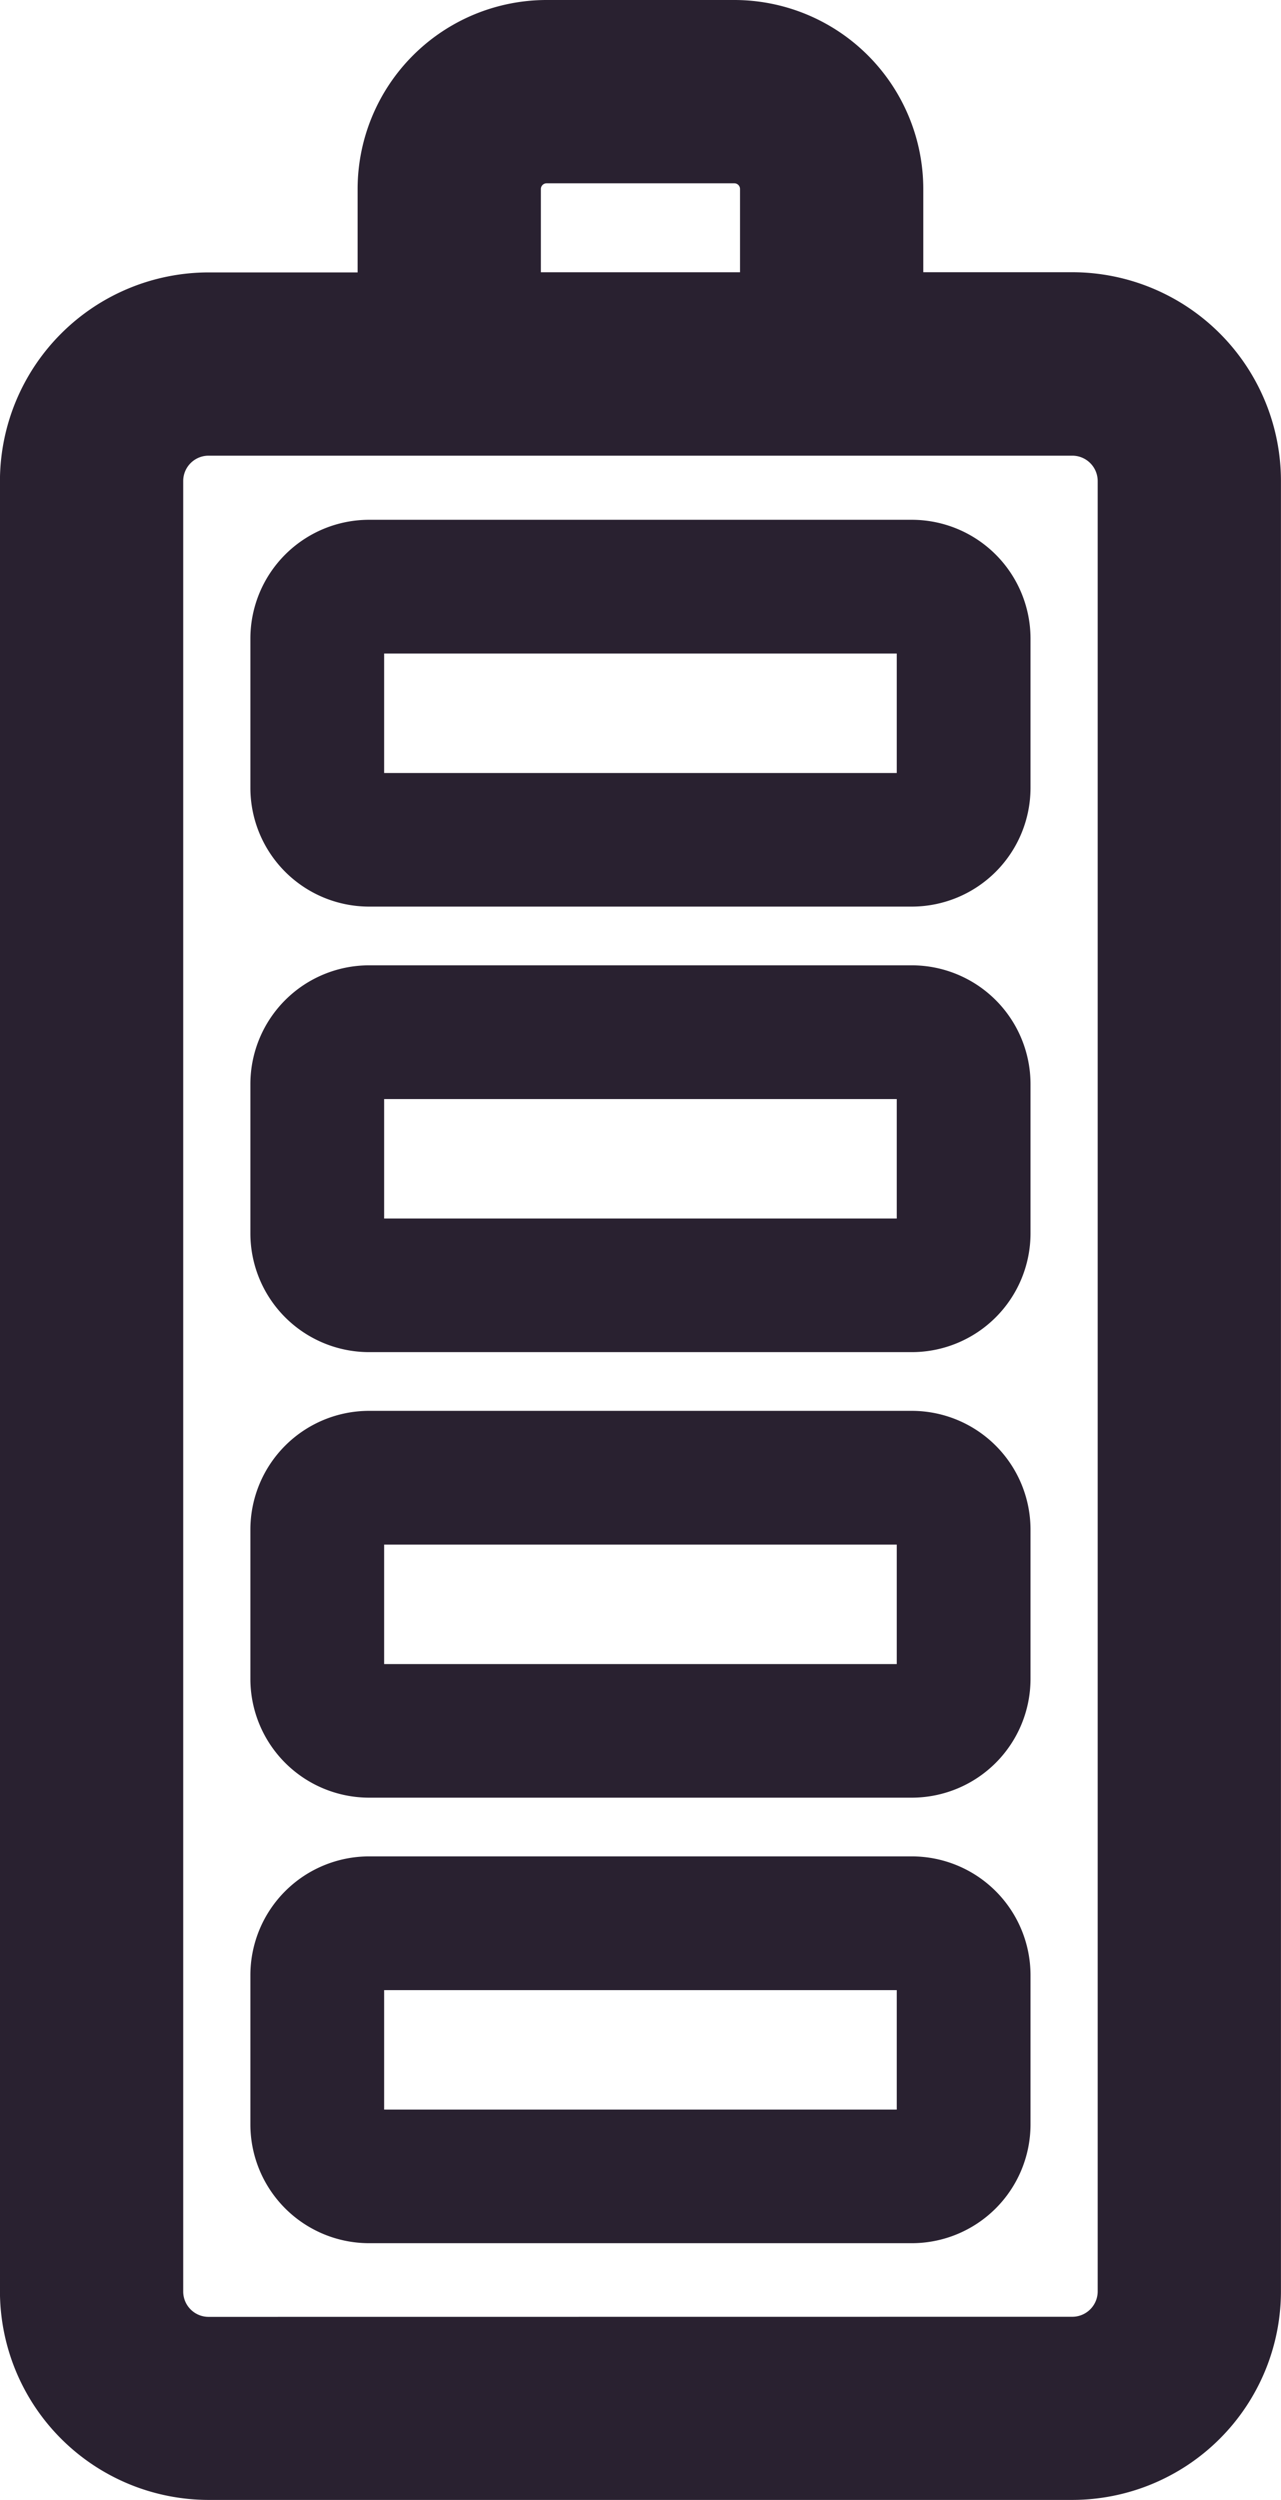 <svg xmlns="http://www.w3.org/2000/svg" width="25.877" height="50.5" viewBox="0 0 25.877 50.5">
  <g id="bat-chg" transform="translate(-1337.401 -624.583)">
    <path id="Tracé_34" data-name="Tracé 34" d="M1359.03,631.082h-4.011V628.4a2.819,2.819,0,0,0-2.816-2.816h-3.794a2.82,2.82,0,0,0-2.817,2.816v2.683h-4.011a3.218,3.218,0,0,0-3.214,3.214v36.573a3.218,3.218,0,0,0,3.214,3.214h17.449a3.218,3.218,0,0,0,3.214-3.214V634.3A3.218,3.218,0,0,0,1359.03,631.082Zm-11.736-2.683a1.116,1.116,0,0,1,1.115-1.114h3.794a1.115,1.115,0,0,1,1.114,1.114v2.683h-6.022Zm13.248,42.47a1.514,1.514,0,0,1-1.512,1.512h-17.449a1.514,1.514,0,0,1-1.512-1.512V634.3a1.514,1.514,0,0,1,1.512-1.512h17.449a1.514,1.514,0,0,1,1.512,1.512Z" transform="translate(0.034)" fill="#292130"></path>
    <path id="Tracé_34_-_Contour" data-name="Tracé 34 - Contour" d="M1348.408,624.583h3.794a3.82,3.82,0,0,1,3.816,3.816v1.683h3.011a4.219,4.219,0,0,1,4.214,4.214v36.573a4.219,4.219,0,0,1-4.214,4.214h-17.449a4.219,4.219,0,0,1-4.214-4.214V634.3a4.219,4.219,0,0,1,4.214-4.214h3.011V628.4A3.821,3.821,0,0,1,1348.408,624.583Zm3.908,5.5V628.4a.115.115,0,0,0-.114-.114h-3.794a.116.116,0,0,0-.115.114v1.683Zm6.713,41.3a.513.513,0,0,0,.512-.512V634.3a.513.513,0,0,0-.512-.512h-17.449a.512.512,0,0,0-.512.512v36.573a.512.512,0,0,0,.512.512Z" transform="translate(0.034)" fill="#292130"></path>
    <path id="Tracé_38" data-name="Tracé 38" d="M1373.857,680.079h-10.974a1.9,1.9,0,0,0-1.892,1.893V685a1.9,1.9,0,0,0,1.892,1.893h10.974A1.9,1.9,0,0,0,1375.75,685v-3.031A1.9,1.9,0,0,0,1373.857,680.079Zm.191,4.924a.191.191,0,0,1-.191.191h-10.974a.191.191,0,0,1-.19-.191v-3.031a.19.19,0,0,1,.19-.191h10.974a.191.191,0,0,1,.191.191Z" transform="translate(-18.032 -44.496)" fill="#292130"></path>
    <path id="Tracé_38_-_Contour" data-name="Tracé 38 - Contour" d="M1362.883,679.579h10.974a2.4,2.4,0,0,1,2.393,2.393V685a2.4,2.4,0,0,1-2.393,2.393h-10.974a2.4,2.4,0,0,1-2.392-2.393v-3.031A2.4,2.4,0,0,1,1362.883,679.579Zm10.974,6.817A1.4,1.4,0,0,0,1375.25,685v-3.031a1.394,1.394,0,0,0-1.393-1.393h-10.974a1.394,1.394,0,0,0-1.392,1.393V685a1.394,1.394,0,0,0,1.392,1.393Zm-10.974-5.115h10.974a.692.692,0,0,1,.691.691V685a.692.692,0,0,1-.691.691h-10.974a.691.691,0,0,1-.69-.691v-3.031A.691.691,0,0,1,1362.883,681.281Zm10.665,1h-10.355v2.413h10.355Z" transform="translate(-18.032 -44.496)" fill="#292130"></path>
    <path id="Tracé_587" data-name="Tracé 587" d="M1373.857,680.079h-10.974a1.9,1.9,0,0,0-1.892,1.893V685a1.9,1.9,0,0,0,1.892,1.893h10.974A1.9,1.9,0,0,0,1375.75,685v-3.031A1.9,1.9,0,0,0,1373.857,680.079Zm.191,4.924a.191.191,0,0,1-.191.191h-10.974a.191.191,0,0,1-.19-.191v-3.031a.19.19,0,0,1,.19-.191h10.974a.191.191,0,0,1,.191.191Z" transform="translate(-18.032 -35.496)" fill="#292130"></path>
    <path id="Tracé_587_-_Contour" data-name="Tracé 587 - Contour" d="M1362.883,679.579h10.974a2.4,2.4,0,0,1,2.393,2.393V685a2.4,2.4,0,0,1-2.393,2.393h-10.974a2.4,2.4,0,0,1-2.392-2.393v-3.031A2.4,2.4,0,0,1,1362.883,679.579Zm10.974,6.817A1.4,1.4,0,0,0,1375.25,685v-3.031a1.394,1.394,0,0,0-1.393-1.393h-10.974a1.394,1.394,0,0,0-1.392,1.393V685a1.394,1.394,0,0,0,1.392,1.393Zm-10.974-5.115h10.974a.692.692,0,0,1,.691.691V685a.692.692,0,0,1-.691.691h-10.974a.691.691,0,0,1-.69-.691v-3.031A.691.691,0,0,1,1362.883,681.281Zm10.665,1h-10.355v2.413h10.355Z" transform="translate(-18.032 -35.496)" fill="#292130"></path>
    <path id="Tracé_588" data-name="Tracé 588" d="M1373.857,680.079h-10.974a1.9,1.9,0,0,0-1.892,1.893V685a1.9,1.9,0,0,0,1.892,1.893h10.974A1.9,1.9,0,0,0,1375.75,685v-3.031A1.9,1.9,0,0,0,1373.857,680.079Zm.191,4.924a.191.191,0,0,1-.191.191h-10.974a.191.191,0,0,1-.19-.191v-3.031a.19.19,0,0,1,.19-.191h10.974a.191.191,0,0,1,.191.191Z" transform="translate(-18.032 -26.496)" fill="#292130"></path>
    <path id="Tracé_588_-_Contour" data-name="Tracé 588 - Contour" d="M1362.883,679.579h10.974a2.4,2.4,0,0,1,2.393,2.393V685a2.4,2.4,0,0,1-2.393,2.393h-10.974a2.4,2.4,0,0,1-2.392-2.393v-3.031A2.4,2.4,0,0,1,1362.883,679.579Zm10.974,6.817A1.4,1.4,0,0,0,1375.25,685v-3.031a1.394,1.394,0,0,0-1.393-1.393h-10.974a1.394,1.394,0,0,0-1.392,1.393V685a1.394,1.394,0,0,0,1.392,1.393Zm-10.974-5.115h10.974a.692.692,0,0,1,.691.691V685a.692.692,0,0,1-.691.691h-10.974a.691.691,0,0,1-.69-.691v-3.031A.691.691,0,0,1,1362.883,681.281Zm10.665,1h-10.355v2.413h10.355Z" transform="translate(-18.032 -26.496)" fill="#292130"></path>
    <path id="Tracé_589" data-name="Tracé 589" d="M1373.857,680.079h-10.974a1.9,1.9,0,0,0-1.892,1.893V685a1.9,1.9,0,0,0,1.892,1.893h10.974A1.9,1.9,0,0,0,1375.75,685v-3.031A1.9,1.9,0,0,0,1373.857,680.079Zm.191,4.924a.191.191,0,0,1-.191.191h-10.974a.191.191,0,0,1-.19-.191v-3.031a.19.19,0,0,1,.19-.191h10.974a.191.191,0,0,1,.191.191Z" transform="translate(-18.032 -17.496)" fill="#292130"></path>
    <path id="Tracé_589_-_Contour" data-name="Tracé 589 - Contour" d="M1362.883,679.579h10.974a2.4,2.4,0,0,1,2.393,2.393V685a2.4,2.4,0,0,1-2.393,2.393h-10.974a2.4,2.4,0,0,1-2.392-2.393v-3.031A2.4,2.4,0,0,1,1362.883,679.579Zm10.974,6.817A1.4,1.4,0,0,0,1375.25,685v-3.031a1.394,1.394,0,0,0-1.393-1.393h-10.974a1.394,1.394,0,0,0-1.392,1.393V685a1.394,1.394,0,0,0,1.392,1.393Zm-10.974-5.115h10.974a.692.692,0,0,1,.691.691V685a.692.692,0,0,1-.691.691h-10.974a.691.691,0,0,1-.69-.691v-3.031A.691.691,0,0,1,1362.883,681.281Zm10.665,1h-10.355v2.413h10.355Z" transform="translate(-18.032 -17.496)" fill="#292130"></path>
  </g>
</svg>